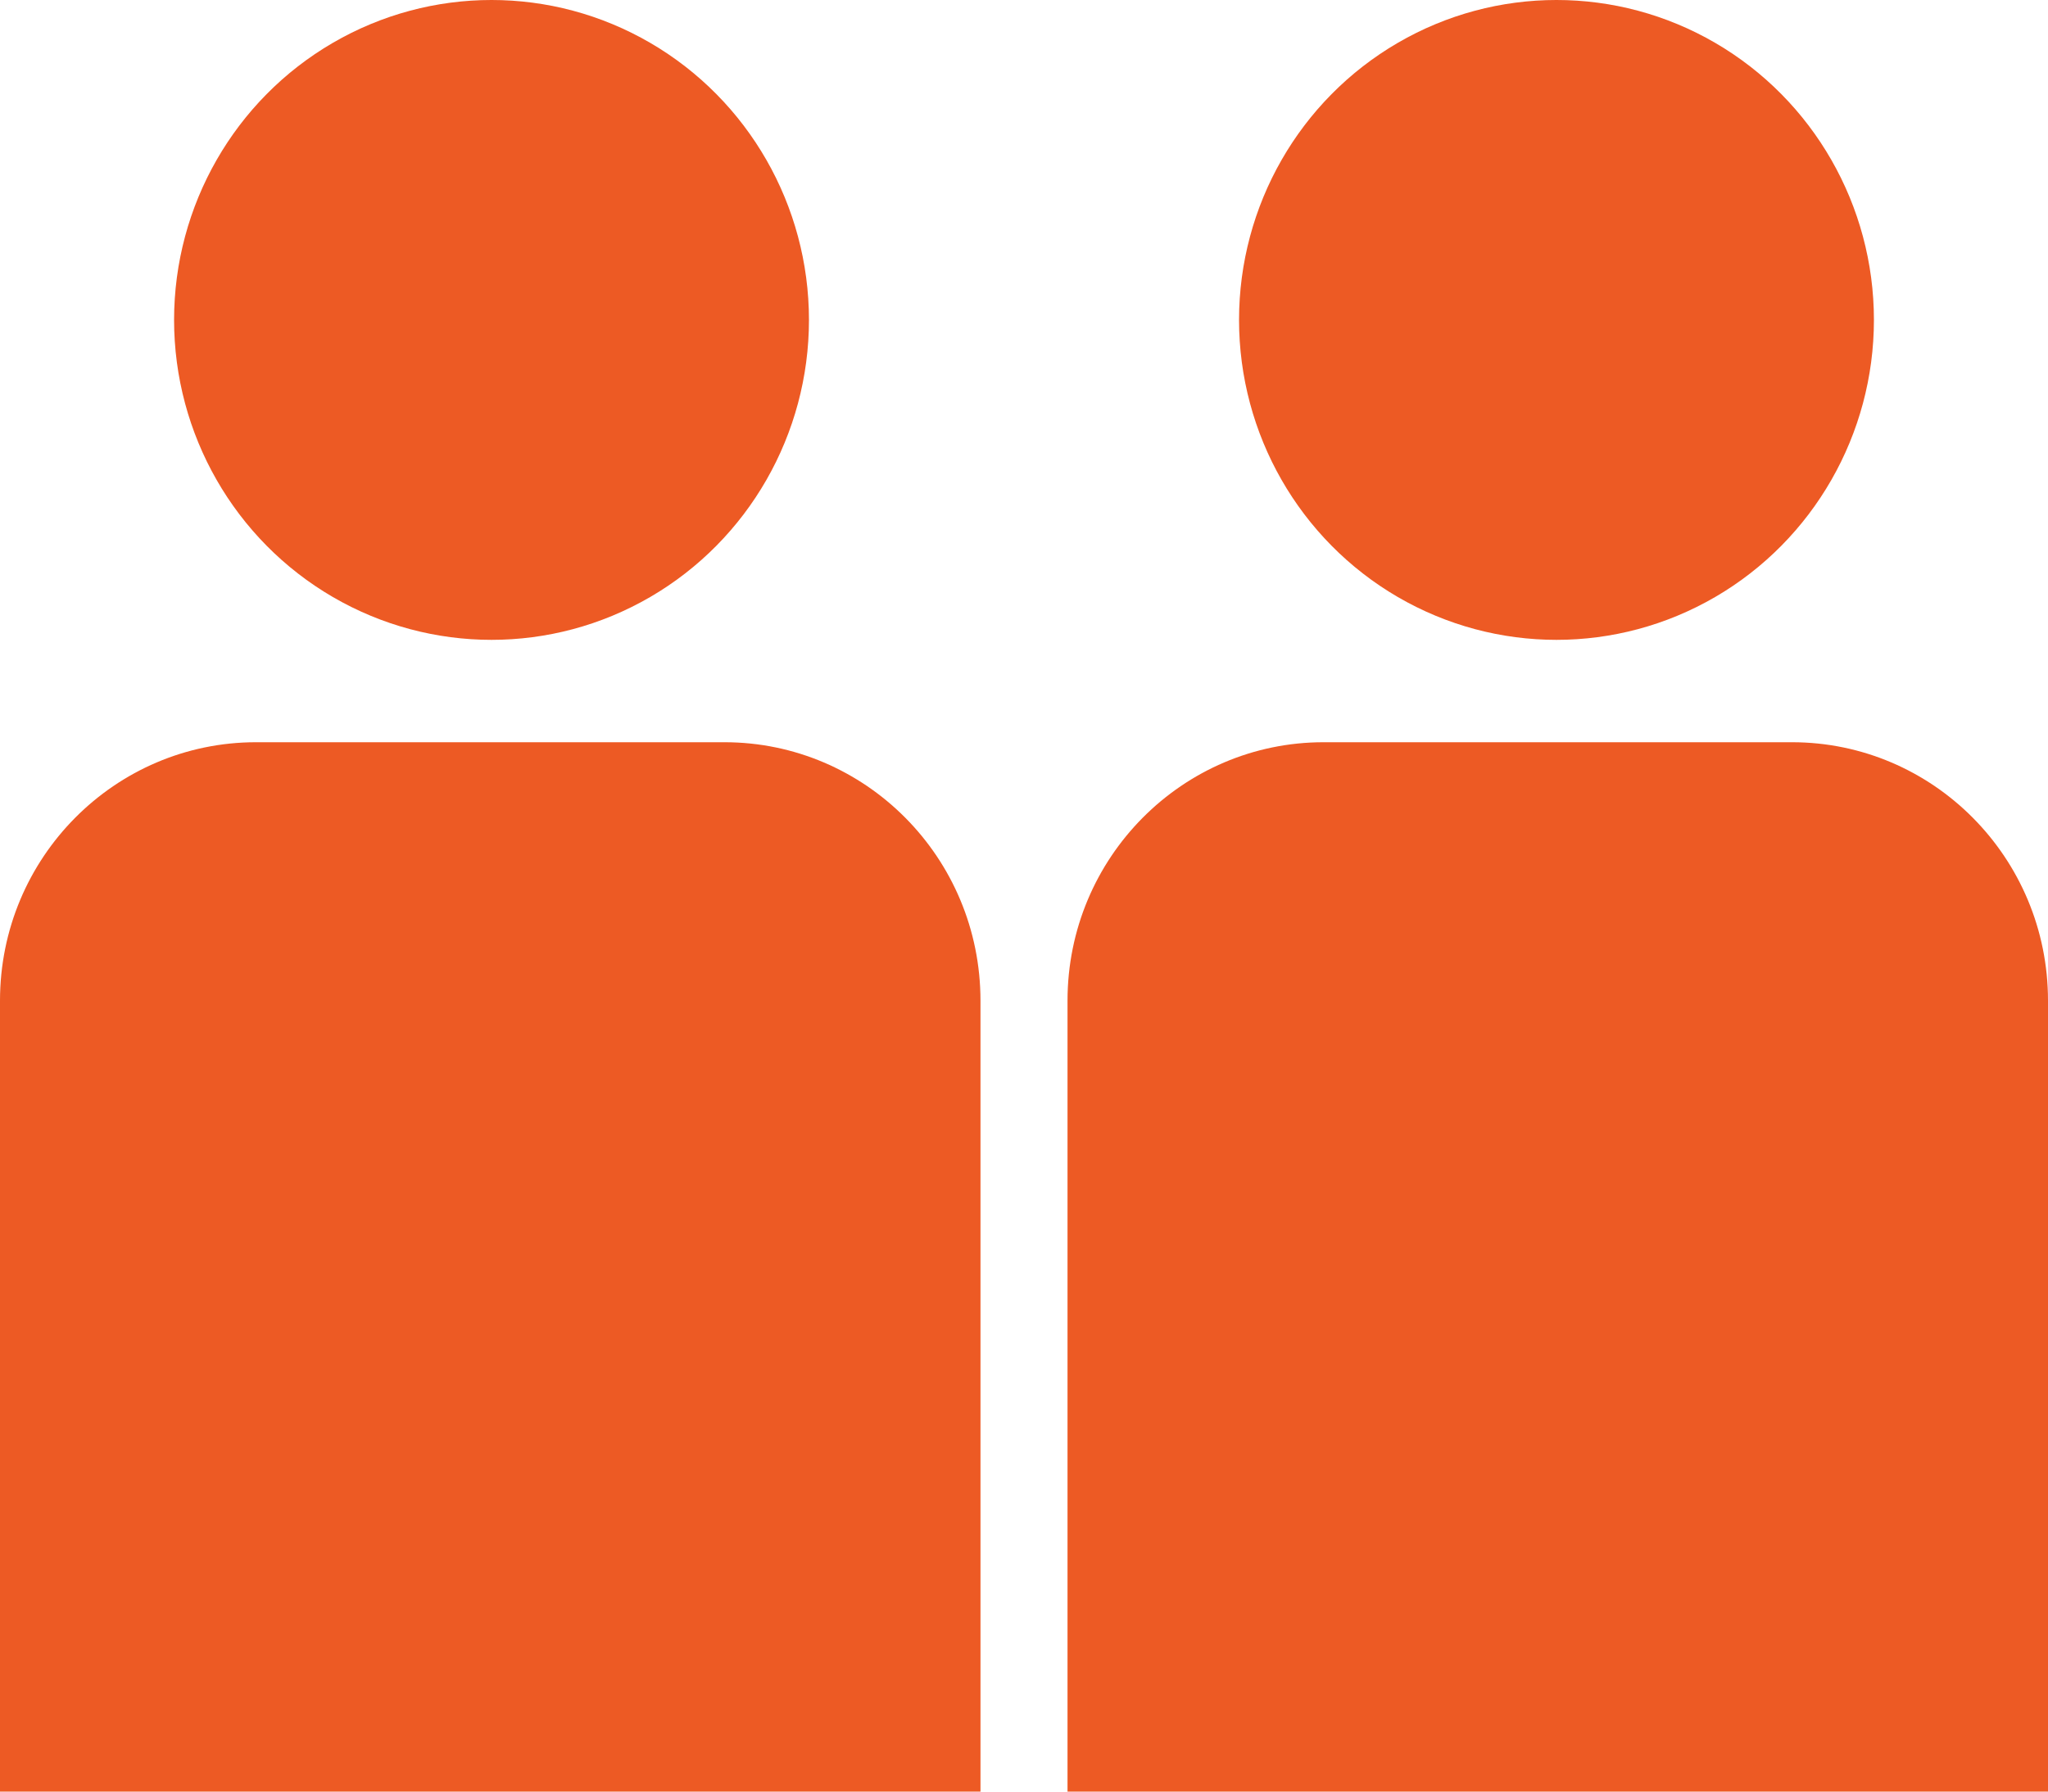 <?xml version="1.0" encoding="utf-8"?>
<!-- Generator: Adobe Illustrator 25.4.1, SVG Export Plug-In . SVG Version: 6.00 Build 0)  -->
<svg version="1.1" id="レイヤー_1" xmlns="http://www.w3.org/2000/svg" xmlns:xlink="http://www.w3.org/1999/xlink" x="0px"
	 y="0px" width="80px" height="70px" viewBox="0 0 80 70" style="enable-background:new 0 0 80 70;" xml:space="preserve">
<style type="text/css">
	.st0{fill:#ED5A24;}
</style>
<g>
	<ellipse class="st0" cx="19.2" cy="12.5" rx="12.4" ry="12.5"/>
	<path class="st0" d="M28.3,29H10C4.5,29,0,33.5,0,39.1V70h38.3V39.1C38.3,33.5,33.8,29,28.3,29z"/>
	<ellipse class="st0" cx="60.8" cy="12.5" rx="12.4" ry="12.5"/>
	<path class="st0" d="M70,29H51.7c-5.5,0-10,4.5-10,10.1V70H80V39.1C80,33.5,75.5,29,70,29z"/>
</g>
</svg>
